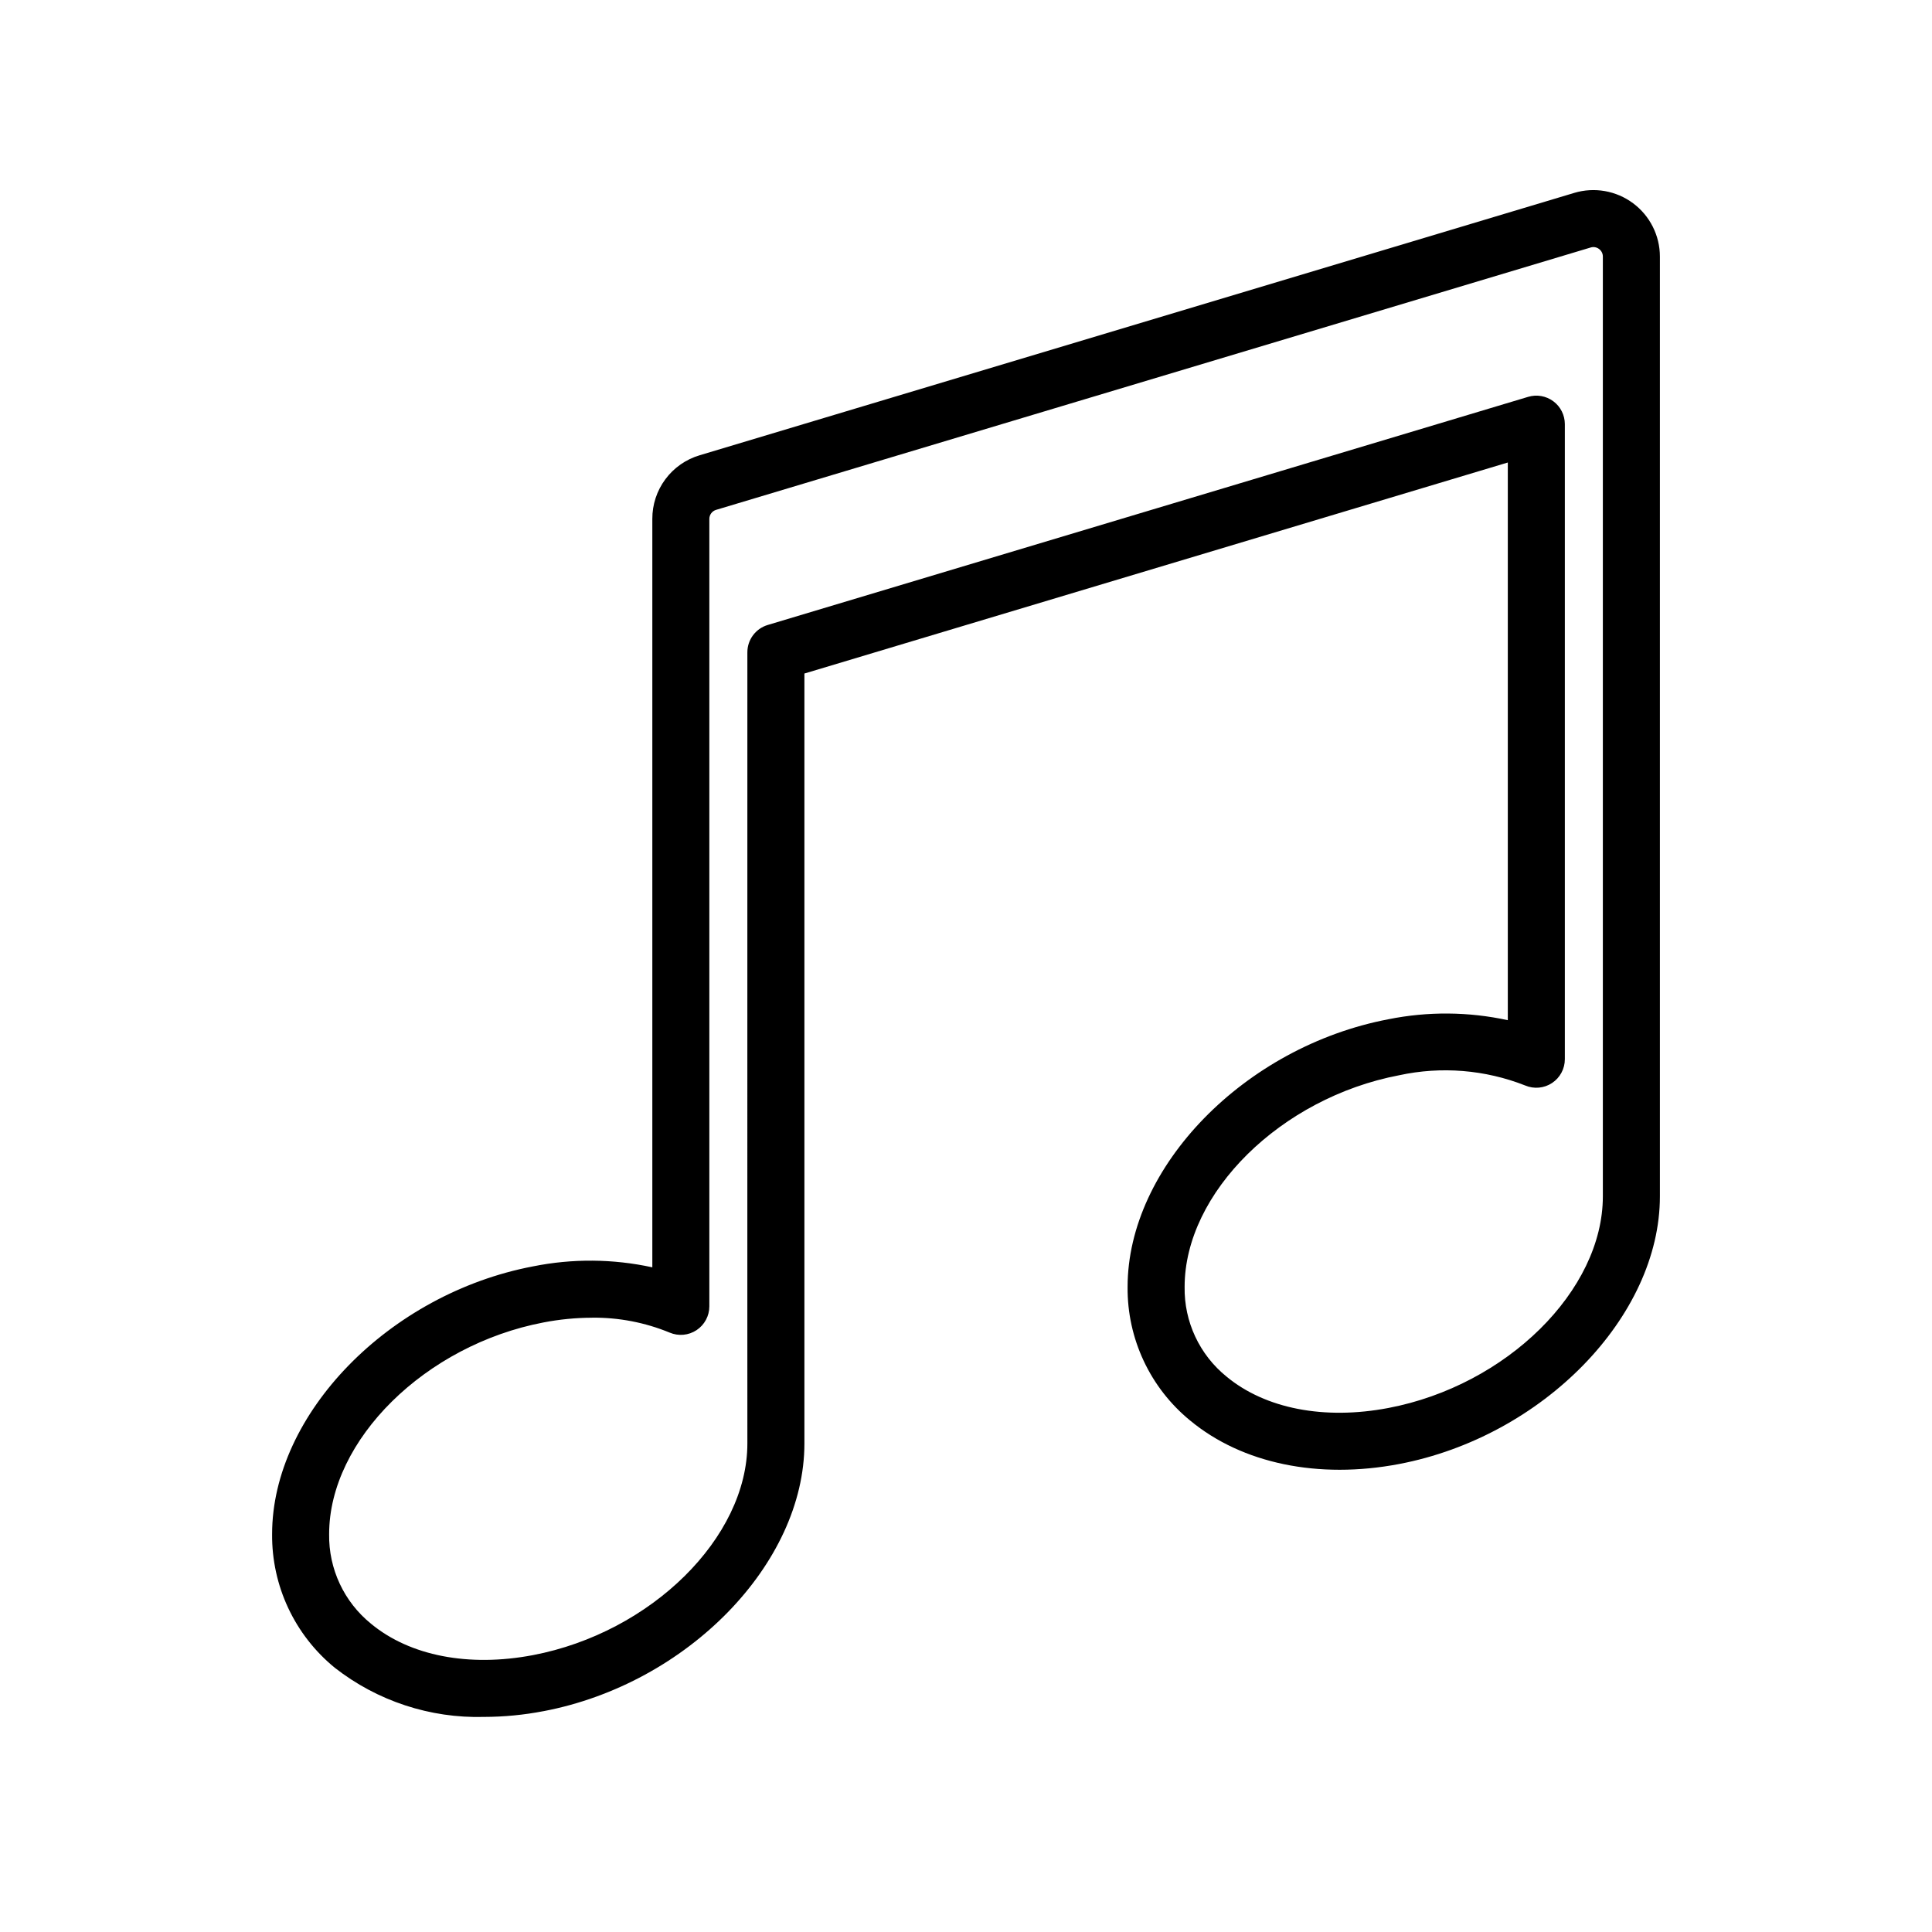 <?xml version="1.0" encoding="UTF-8"?>
<!-- Uploaded to: SVG Find, www.svgrepo.com, Generator: SVG Find Mixer Tools -->
<svg fill="#000000" width="800px" height="800px" version="1.1" viewBox="144 144 512 512" xmlns="http://www.w3.org/2000/svg">
 <path d="m272.28 599c-14.305 0.391-28.301-4.219-39.57-13.035-10.621-8.68-16.727-21.711-16.598-35.422 0-31.848 31.008-63.672 69.117-70.934 10.453-2.109 21.227-2.023 31.645 0.246v-198.32c-0.02-3.797 1.195-7.496 3.465-10.543 2.266-3.047 5.457-5.273 9.098-6.348l231.75-69.523 0.004-0.004c5.336-1.598 11.121-0.582 15.59 2.746 4.473 3.328 7.109 8.574 7.109 14.145v249.04c0 31.848-31.008 63.672-69.117 70.934-21.406 4.07-41.582-0.117-55.352-11.512h-0.004c-10.617-8.68-16.723-21.707-16.594-35.422 0-31.848 31.008-63.672 69.117-70.934 10.449-2.106 21.227-2.019 31.645 0.246v-147.79l-186.41 55.922v204.05c0 31.848-31.008 63.672-69.117 70.934l-0.004-0.004c-5.199 1.004-10.48 1.516-15.777 1.527zm28.613-105.79c-4.309 0.012-8.605 0.43-12.836 1.25-31.336 5.973-56.832 31.133-56.832 56.086-0.152 9.211 3.949 17.984 11.117 23.773 10.289 8.512 25.918 11.539 42.887 8.309 31.34-5.969 56.832-31.129 56.832-56.082-0.016 0.07 0-209.68 0-209.68 0-3.34 2.191-6.281 5.387-7.238l201.52-60.457c2.289-0.688 4.766-0.254 6.684 1.172 1.918 1.426 3.047 3.676 3.047 6.066v168.3c0 2.535-1.273 4.902-3.391 6.301-2.113 1.402-4.789 1.645-7.125 0.652-10.625-4.184-22.254-5.125-33.414-2.703-31.336 5.973-56.832 31.133-56.832 56.086-0.152 9.215 3.949 17.984 11.117 23.777 10.289 8.512 25.91 11.539 42.887 8.309 31.34-5.973 56.832-31.133 56.832-56.086v-249.04c0.008-0.797-0.367-1.547-1.012-2.019-0.637-0.488-1.469-0.633-2.231-0.391l-231.75 69.523c-1.07 0.316-1.801 1.297-1.797 2.414v208.67c0 2.535-1.273 4.902-3.387 6.301-2.117 1.398-4.793 1.645-7.129 0.652-6.523-2.688-13.52-4.031-20.578-3.953z"/>
</svg>